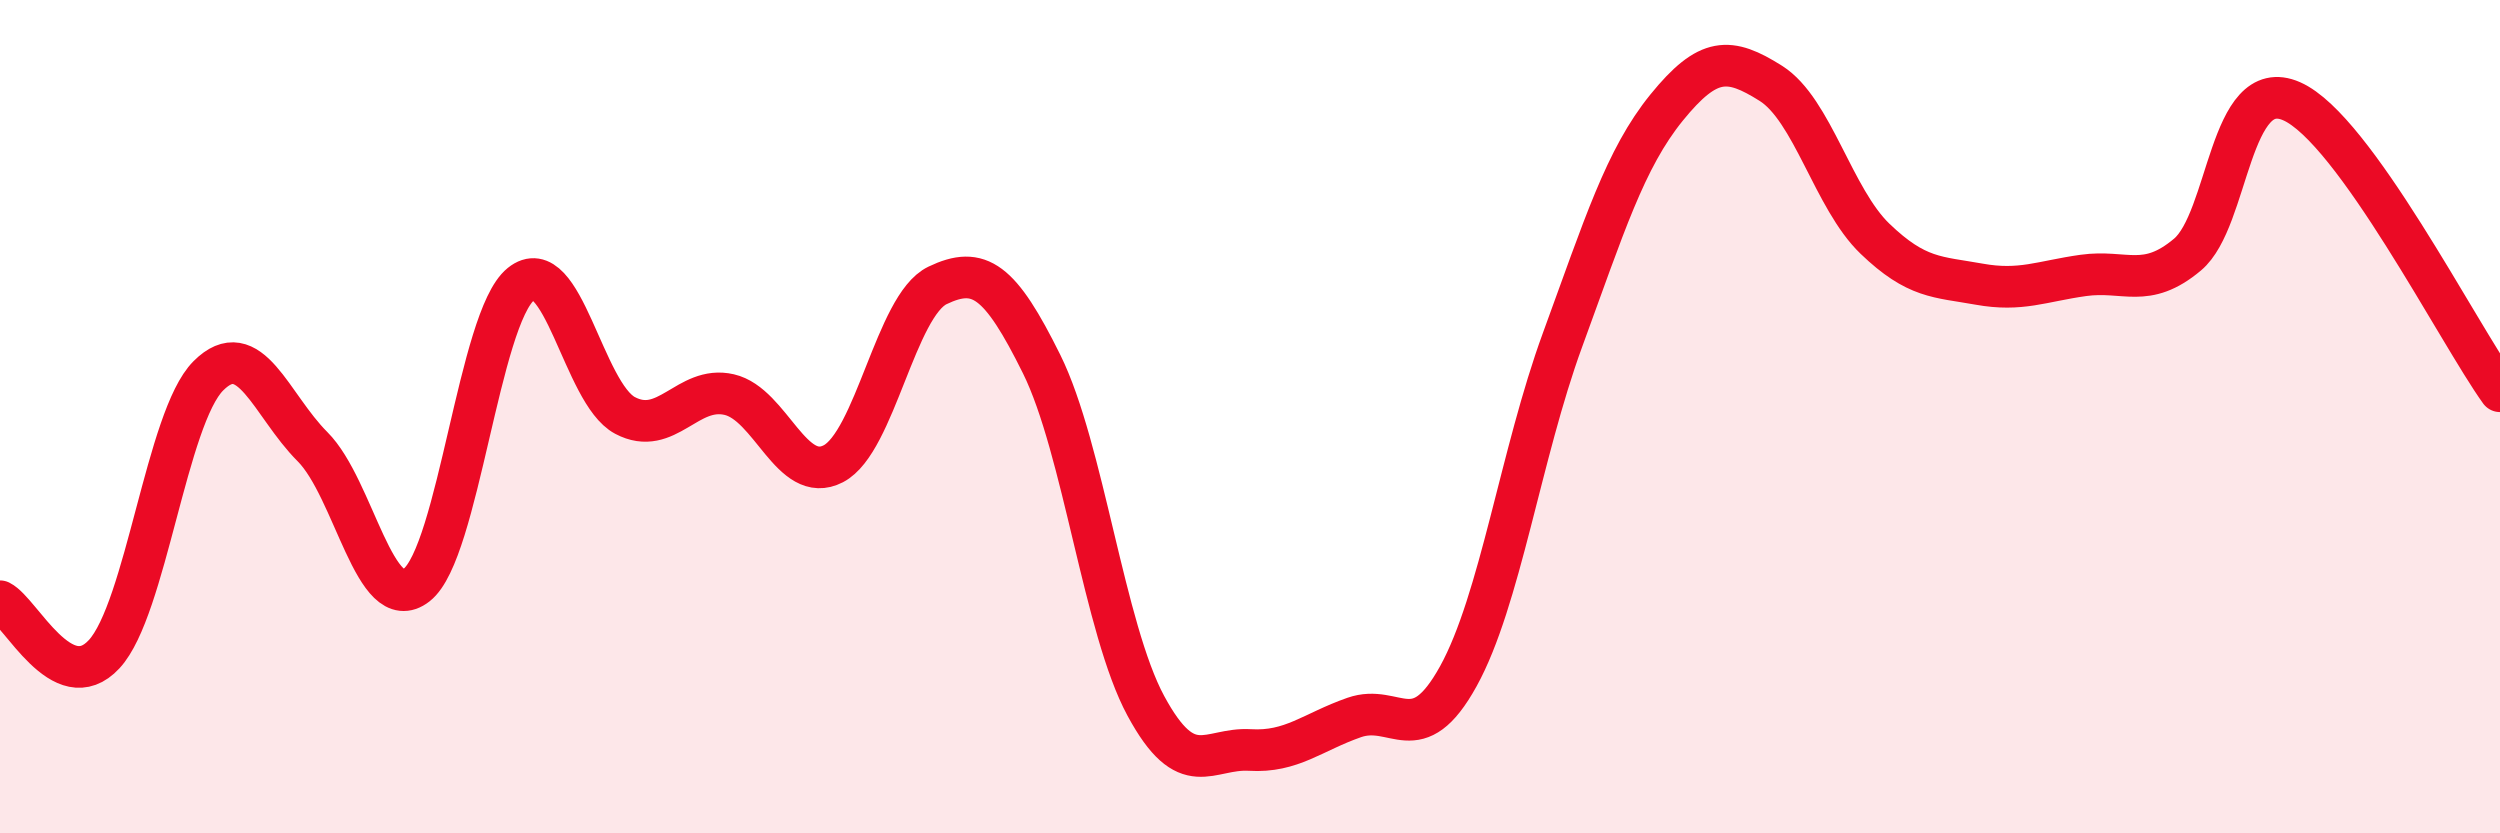 
    <svg width="60" height="20" viewBox="0 0 60 20" xmlns="http://www.w3.org/2000/svg">
      <path
        d="M 0,14.43 C 0.5,14.68 1.5,16.78 2.5,15.7 C 3.5,14.62 4,10.02 5,9.02 C 6,8.02 6.5,9.72 7.5,10.72 C 8.5,11.72 9,14.82 10,14.04 C 11,13.26 11.5,7.63 12.5,6.82 C 13.5,6.01 14,9.44 15,9.97 C 16,10.5 16.5,9.24 17.5,9.47 C 18.5,9.7 19,11.65 20,11.13 C 21,10.61 21.5,7.33 22.5,6.85 C 23.5,6.37 24,6.72 25,8.74 C 26,10.76 26.5,15.09 27.5,16.94 C 28.5,18.79 29,17.94 30,18 C 31,18.06 31.5,17.57 32.5,17.22 C 33.5,16.87 34,18.04 35,16.23 C 36,14.42 36.5,10.89 37.5,8.16 C 38.5,5.43 39,3.81 40,2.58 C 41,1.35 41.5,1.37 42.5,2 C 43.5,2.63 44,4.77 45,5.73 C 46,6.69 46.5,6.64 47.5,6.82 C 48.5,7 49,6.75 50,6.61 C 51,6.47 51.5,6.95 52.5,6.11 C 53.5,5.27 53.5,1.77 55,2.43 C 56.5,3.09 59,8 60,9.39L60 20L0 20Z"
        fill="#EB0A25"
        opacity="0.1"
        stroke-linecap="round"
        stroke-linejoin="round"
      />
      <path
        d="M 0,14.43 C 0.5,14.68 1.5,16.78 2.5,15.7 C 3.5,14.62 4,10.02 5,9.02 C 6,8.02 6.5,9.72 7.5,10.72 C 8.5,11.72 9,14.82 10,14.04 C 11,13.26 11.5,7.63 12.5,6.82 C 13.5,6.01 14,9.44 15,9.97 C 16,10.5 16.5,9.24 17.5,9.47 C 18.5,9.7 19,11.65 20,11.13 C 21,10.61 21.5,7.33 22.5,6.85 C 23.5,6.37 24,6.72 25,8.74 C 26,10.76 26.5,15.09 27.5,16.94 C 28.5,18.79 29,17.94 30,18 C 31,18.06 31.5,17.57 32.5,17.22 C 33.5,16.87 34,18.04 35,16.23 C 36,14.42 36.5,10.89 37.5,8.16 C 38.5,5.43 39,3.81 40,2.58 C 41,1.35 41.5,1.37 42.5,2 C 43.5,2.63 44,4.77 45,5.73 C 46,6.69 46.5,6.64 47.5,6.82 C 48.5,7 49,6.75 50,6.61 C 51,6.47 51.5,6.95 52.5,6.11 C 53.5,5.27 53.5,1.77 55,2.43 C 56.5,3.09 59,8 60,9.39"
        stroke="#EB0A25"
        stroke-width="1"
        fill="none"
        stroke-linecap="round"
        stroke-linejoin="round"
      />
    </svg>
  